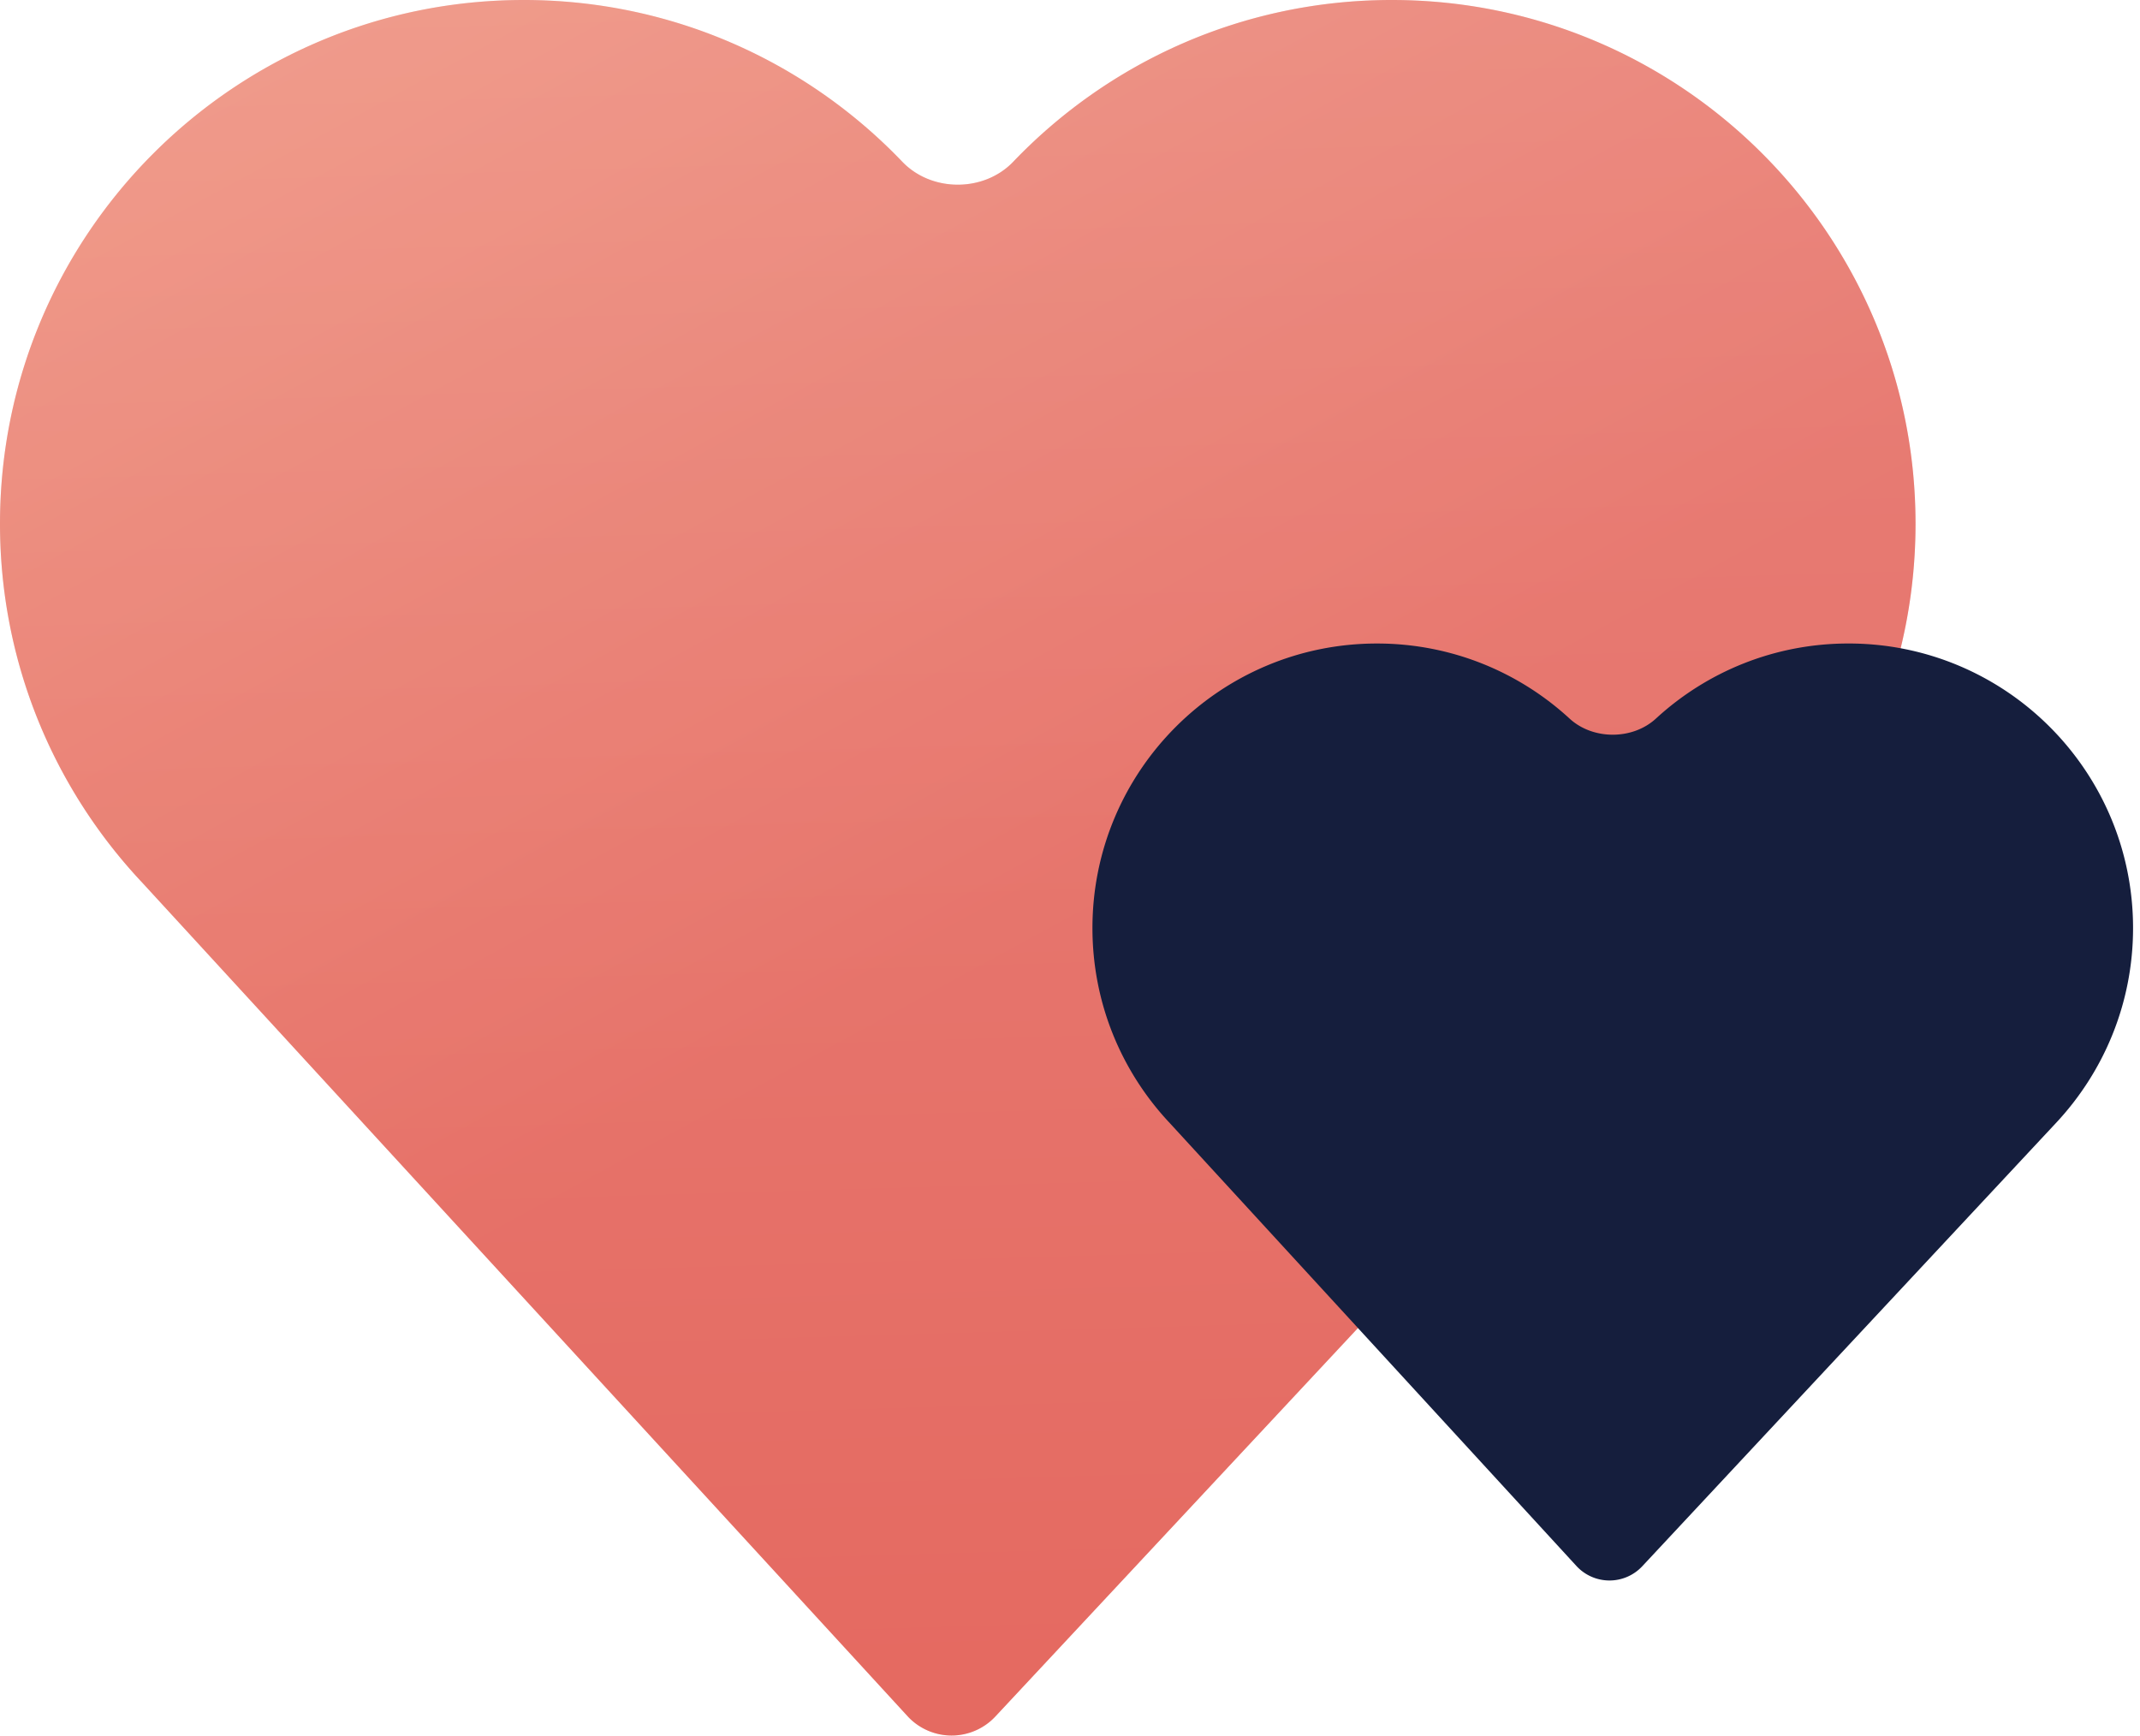 <svg xmlns="http://www.w3.org/2000/svg" width="143" height="116" fill="none" xmlns:v="https://vecta.io/nano"><g fill-rule="evenodd"><use href="#C" fill="url(#A)"/><use href="#C" fill="url(#B)" fill-opacity=".2"/><path d="M73 62.014c0 5.044 1.964 9.63 5.169 13.033l27.17 29.592a3 3 0 0 0 4.403.018l27.628-29.601c3.201-3.413 5.166-7.999 5.166-13.043 0-10.501-8.513-19.014-19.014-19.014-4.964 0-9.483 1.902-12.869 5.017-1.562 1.437-4.209 1.437-5.771 0C101.496 44.902 96.977 43 92.014 43 81.513 43 73 51.513 73 62.014z" fill="#151e3d"/></g><defs><linearGradient id="A" x1="89.302" y1="52.898" x2="38.196" y2="-41.098" gradientUnits="userSpaceOnUse"><stop stop-color="#e56a61"/><stop offset="1" stop-color="#f19881"/></linearGradient><linearGradient id="B" x1="62.512" y1="133.566" x2="58.454" y2="-5.426" gradientUnits="userSpaceOnUse"><stop offset=".168" stop-color="#e56a61"/><stop offset="1" stop-color="#f6e0df"/></linearGradient><path id="C" d="M0 35c0 9.285 3.616 17.726 9.516 23.991l51.126 55.684a4 4 0 0 0 5.87.024l51.98-55.69C124.384 52.726 128 44.285 128 35c0-19.33-15.67-35-35-35-9.945 0-18.921 4.148-25.293 10.808-1.956 2.044-5.457 2.044-7.413 0C53.922 4.148 44.945 0 35 0 15.67 0 0 15.67 0 35z"/></defs></svg>